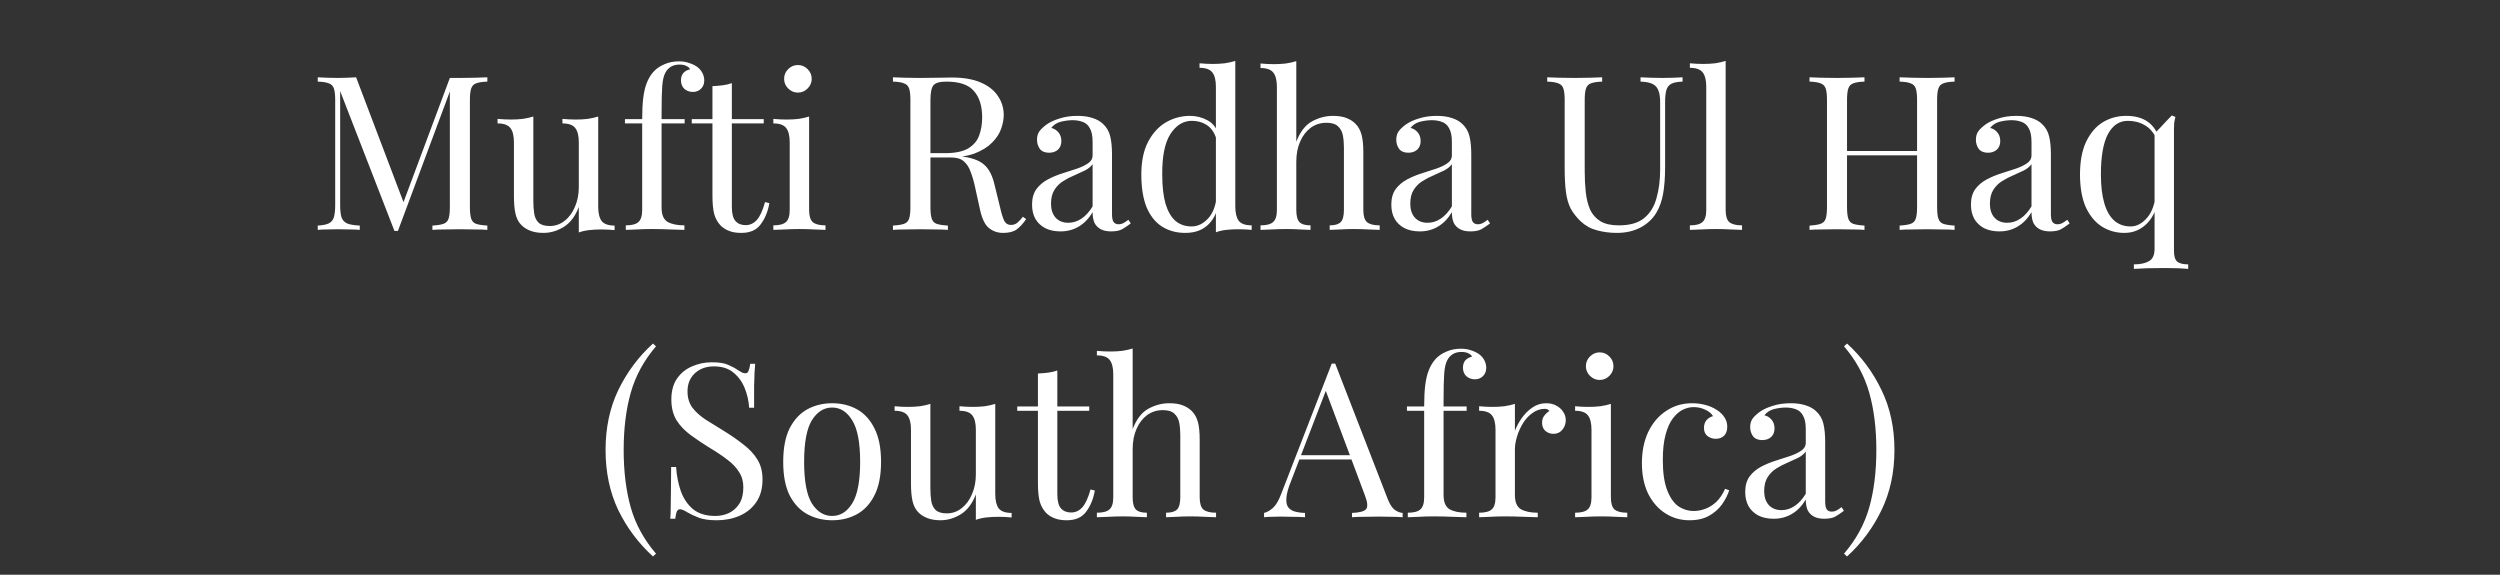 <svg width="348" height="80" viewBox="0 0 348 80" fill="none" xmlns="http://www.w3.org/2000/svg">
<rect x="0" y="0" width="348" height="80" fill="#333333" stroke="none"/>
<path d="M67.84 10.76V11.36C67.16 11.38 66.64 11.46 66.28 11.6C65.94 11.72 65.71 11.96 65.59 12.32C65.47 12.66 65.41 13.2 65.41 13.94V28.82C65.41 29.54 65.47 30.08 65.59 30.44C65.71 30.8 65.94 31.04 66.28 31.16C66.64 31.28 67.16 31.36 67.84 31.4V32C67.38 31.96 66.8 31.94 66.1 31.94C65.42 31.92 64.73 31.91 64.03 31.91C63.25 31.91 62.52 31.92 61.84 31.94C61.16 31.94 60.61 31.96 60.19 32V31.4C60.87 31.36 61.38 31.28 61.72 31.16C62.08 31.04 62.32 30.8 62.44 30.44C62.56 30.08 62.62 29.54 62.62 28.82V12.32L62.74 12.41L55.39 32.15H54.91L47.35 12.68V28.52C47.35 29.24 47.41 29.81 47.53 30.23C47.67 30.63 47.93 30.92 48.31 31.1C48.71 31.26 49.3 31.36 50.08 31.4V32C49.72 31.96 49.25 31.94 48.67 31.94C48.09 31.92 47.54 31.91 47.02 31.91C46.52 31.91 46.01 31.92 45.49 31.94C44.99 31.94 44.57 31.96 44.23 32V31.4C44.91 31.36 45.42 31.26 45.76 31.1C46.12 30.92 46.36 30.63 46.48 30.23C46.6 29.81 46.66 29.24 46.66 28.52V13.94C46.66 13.2 46.6 12.66 46.48 12.32C46.36 11.96 46.12 11.72 45.76 11.6C45.42 11.46 44.91 11.38 44.23 11.36V10.76C44.57 10.78 44.99 10.8 45.49 10.82C46.01 10.84 46.52 10.85 47.02 10.85C47.46 10.85 47.91 10.84 48.37 10.82C48.85 10.8 49.25 10.78 49.57 10.76L56.38 28.7L55.87 28.94L62.62 10.85C62.86 10.85 63.09 10.85 63.31 10.85C63.55 10.85 63.79 10.85 64.03 10.85C64.73 10.85 65.42 10.84 66.1 10.82C66.8 10.8 67.38 10.78 67.84 10.76ZM83.27 16.22V28.76C83.27 29.66 83.43 30.33 83.75 30.77C84.09 31.19 84.69 31.4 85.55 31.4V32.03C84.93 31.97 84.31 31.94 83.69 31.94C83.11 31.94 82.55 31.97 82.01 32.03C81.49 32.09 81.01 32.2 80.57 32.36V28.82C80.07 30.12 79.36 31.05 78.44 31.61C77.54 32.15 76.61 32.42 75.65 32.42C74.95 32.42 74.34 32.32 73.82 32.12C73.3 31.92 72.87 31.64 72.53 31.28C72.15 30.88 71.89 30.36 71.75 29.72C71.61 29.08 71.54 28.29 71.54 27.35V19.82C71.54 18.92 71.38 18.26 71.06 17.84C70.74 17.4 70.14 17.18 69.26 17.18V16.55C69.9 16.61 70.52 16.64 71.12 16.64C71.7 16.64 72.25 16.61 72.77 16.55C73.31 16.47 73.8 16.36 74.24 16.22V28.01C74.24 28.63 74.28 29.2 74.36 29.72C74.44 30.24 74.64 30.66 74.96 30.98C75.28 31.3 75.8 31.46 76.52 31.46C77.3 31.46 77.99 31.22 78.59 30.74C79.21 30.26 79.69 29.61 80.03 28.79C80.39 27.97 80.57 27.05 80.57 26.03V19.82C80.57 18.92 80.41 18.26 80.09 17.84C79.77 17.4 79.17 17.18 78.29 17.18V16.55C78.93 16.61 79.55 16.64 80.15 16.64C80.73 16.64 81.28 16.61 81.8 16.55C82.34 16.47 82.83 16.36 83.27 16.22ZM94.492 8.54C95.052 8.54 95.542 8.62 95.962 8.78C96.402 8.92 96.782 9.11 97.102 9.35C97.402 9.59 97.632 9.87 97.792 10.19C97.952 10.51 98.032 10.85 98.032 11.21C98.032 11.67 97.882 12.05 97.582 12.35C97.282 12.65 96.902 12.8 96.442 12.8C96.002 12.8 95.612 12.66 95.272 12.38C94.952 12.08 94.792 11.68 94.792 11.18C94.792 10.76 94.902 10.42 95.122 10.16C95.362 9.9 95.672 9.73 96.052 9.65C95.992 9.47 95.832 9.32 95.572 9.2C95.332 9.06 95.002 8.99 94.582 8.99C94.122 8.99 93.722 9.09 93.382 9.29C93.062 9.49 92.812 9.76 92.632 10.1C92.392 10.52 92.242 11.15 92.182 11.99C92.122 12.81 92.092 14.08 92.092 15.8V16.58H95.302V17.18H92.092V28.91C92.092 29.89 92.372 30.55 92.932 30.89C93.512 31.21 94.292 31.37 95.272 31.37V32C94.812 31.98 94.162 31.96 93.322 31.94C92.482 31.9 91.592 31.88 90.652 31.88C89.972 31.88 89.292 31.9 88.612 31.94C87.952 31.96 87.452 31.98 87.112 32V31.37C87.932 31.37 88.512 31.22 88.852 30.92C89.212 30.62 89.392 30.05 89.392 29.21V17.18H86.992V16.58H89.392C89.392 15.4 89.442 14.41 89.542 13.61C89.642 12.81 89.802 12.13 90.022 11.57C90.242 10.99 90.542 10.48 90.922 10.04C91.322 9.58 91.832 9.22 92.452 8.96C93.072 8.68 93.752 8.54 94.492 8.54ZM101.873 11.57V16.58H106.313V17.18H101.873V28.79C101.873 29.73 102.043 30.39 102.383 30.77C102.723 31.15 103.193 31.34 103.793 31.34C104.393 31.34 104.913 31.1 105.353 30.62C105.793 30.12 106.173 29.29 106.493 28.13L107.093 28.28C106.893 29.44 106.493 30.42 105.893 31.22C105.313 32.02 104.413 32.42 103.193 32.42C102.513 32.42 101.953 32.33 101.513 32.15C101.073 31.99 100.683 31.75 100.343 31.43C99.903 30.97 99.593 30.42 99.413 29.78C99.253 29.14 99.173 28.29 99.173 27.23V17.18H96.293V16.58H99.173V11.99C99.673 11.97 100.153 11.93 100.613 11.87C101.073 11.81 101.493 11.71 101.873 11.57ZM111.068 9.05C111.588 9.05 112.038 9.24 112.418 9.62C112.798 10 112.988 10.45 112.988 10.97C112.988 11.49 112.798 11.94 112.418 12.32C112.038 12.7 111.588 12.89 111.068 12.89C110.548 12.89 110.098 12.7 109.718 12.32C109.338 11.94 109.148 11.49 109.148 10.97C109.148 10.45 109.338 10 109.718 9.62C110.098 9.24 110.548 9.05 111.068 9.05ZM112.628 16.22V29.21C112.628 30.05 112.798 30.62 113.138 30.92C113.498 31.22 114.088 31.37 114.908 31.37V32C114.568 31.98 114.048 31.96 113.348 31.94C112.668 31.9 111.978 31.88 111.278 31.88C110.598 31.88 109.908 31.9 109.208 31.94C108.508 31.96 107.988 31.98 107.648 32V31.37C108.468 31.37 109.048 31.22 109.388 30.92C109.748 30.62 109.928 30.05 109.928 29.21V19.82C109.928 18.92 109.768 18.26 109.448 17.84C109.128 17.4 108.528 17.18 107.648 17.18V16.55C108.288 16.61 108.908 16.64 109.508 16.64C110.088 16.64 110.638 16.61 111.158 16.55C111.698 16.47 112.188 16.36 112.628 16.22ZM124.298 10.76C124.718 10.78 125.268 10.8 125.948 10.82C126.628 10.84 127.298 10.85 127.958 10.85C128.898 10.85 129.798 10.84 130.658 10.82C131.518 10.8 132.128 10.79 132.488 10.79C134.108 10.79 135.448 11.02 136.508 11.48C137.588 11.94 138.388 12.57 138.908 13.37C139.448 14.15 139.718 15.03 139.718 16.01C139.718 16.61 139.598 17.25 139.358 17.93C139.118 18.61 138.698 19.25 138.098 19.85C137.518 20.45 136.718 20.95 135.698 21.35C134.678 21.73 133.388 21.92 131.828 21.92H128.948V21.32H131.528C132.948 21.32 134.028 21.1 134.768 20.66C135.528 20.2 136.038 19.6 136.298 18.86C136.578 18.1 136.718 17.26 136.718 16.34C136.718 14.76 136.338 13.54 135.578 12.68C134.838 11.8 133.558 11.36 131.738 11.36C130.818 11.36 130.218 11.53 129.938 11.87C129.658 12.21 129.518 12.9 129.518 13.94V28.82C129.518 29.54 129.578 30.08 129.698 30.44C129.818 30.8 130.048 31.04 130.388 31.16C130.748 31.28 131.268 31.36 131.948 31.4V32C131.488 31.96 130.908 31.94 130.208 31.94C129.528 31.92 128.838 31.91 128.138 31.91C127.358 31.91 126.628 31.92 125.948 31.94C125.268 31.94 124.718 31.96 124.298 32V31.4C124.978 31.36 125.488 31.28 125.828 31.16C126.188 31.04 126.428 30.8 126.548 30.44C126.668 30.08 126.728 29.54 126.728 28.82V13.94C126.728 13.2 126.668 12.66 126.548 12.32C126.428 11.96 126.188 11.72 125.828 11.6C125.488 11.46 124.978 11.38 124.298 11.36V10.76ZM129.068 21.41C130.148 21.45 130.998 21.5 131.618 21.56C132.238 21.6 132.738 21.64 133.118 21.68C133.518 21.72 133.898 21.77 134.258 21.83C135.598 22.05 136.558 22.46 137.138 23.06C137.738 23.64 138.178 24.55 138.458 25.79L139.208 28.85C139.408 29.73 139.608 30.37 139.808 30.77C140.028 31.15 140.358 31.33 140.798 31.31C141.138 31.29 141.418 31.18 141.638 30.98C141.878 30.78 142.128 30.51 142.388 30.17L142.838 30.5C142.418 31.12 141.978 31.6 141.518 31.94C141.078 32.26 140.448 32.42 139.628 32.42C138.888 32.42 138.238 32.2 137.678 31.76C137.118 31.32 136.698 30.46 136.418 29.18L135.758 26.18C135.578 25.32 135.368 24.58 135.128 23.96C134.908 23.32 134.588 22.82 134.168 22.46C133.768 22.1 133.168 21.92 132.368 21.92H129.128L129.068 21.41ZM147.621 32.21C146.801 32.21 146.091 32.06 145.491 31.76C144.891 31.44 144.431 31 144.111 30.44C143.811 29.88 143.661 29.23 143.661 28.49C143.661 27.61 143.861 26.89 144.261 26.33C144.681 25.77 145.211 25.32 145.851 24.98C146.491 24.64 147.161 24.36 147.861 24.14C148.581 23.9 149.261 23.68 149.901 23.48C150.541 23.26 151.061 23.01 151.461 22.73C151.881 22.45 152.091 22.08 152.091 21.62V19.76C152.091 18.92 151.961 18.28 151.701 17.84C151.461 17.4 151.131 17.11 150.711 16.97C150.291 16.81 149.821 16.73 149.301 16.73C148.801 16.73 148.261 16.8 147.681 16.94C147.121 17.08 146.671 17.37 146.331 17.81C146.711 17.89 147.041 18.09 147.321 18.41C147.601 18.73 147.741 19.14 147.741 19.64C147.741 20.14 147.581 20.54 147.261 20.84C146.941 21.12 146.531 21.26 146.031 21.26C145.451 21.26 145.021 21.08 144.741 20.72C144.481 20.34 144.351 19.92 144.351 19.46C144.351 18.94 144.481 18.52 144.741 18.2C145.001 17.88 145.331 17.58 145.731 17.3C146.191 16.98 146.781 16.71 147.501 16.49C148.241 16.25 149.071 16.13 149.991 16.13C150.811 16.13 151.511 16.23 152.091 16.43C152.671 16.61 153.151 16.88 153.531 17.24C154.051 17.72 154.391 18.31 154.551 19.01C154.711 19.69 154.791 20.51 154.791 21.47V29.81C154.791 30.31 154.861 30.67 155.001 30.89C155.161 31.11 155.401 31.22 155.721 31.22C155.941 31.22 156.151 31.17 156.351 31.07C156.551 30.97 156.791 30.81 157.071 30.59L157.401 31.1C156.981 31.42 156.581 31.69 156.201 31.91C155.821 32.11 155.311 32.21 154.671 32.21C154.091 32.21 153.611 32.11 153.231 31.91C152.851 31.71 152.561 31.42 152.361 31.04C152.181 30.64 152.091 30.14 152.091 29.54C151.551 30.44 150.901 31.11 150.141 31.55C149.401 31.99 148.561 32.21 147.621 32.21ZM148.701 31.01C149.361 31.01 149.971 30.82 150.531 30.44C151.111 30.06 151.631 29.49 152.091 28.73V22.85C151.851 23.19 151.501 23.48 151.041 23.72C150.581 23.94 150.081 24.17 149.541 24.41C149.001 24.63 148.481 24.9 147.981 25.22C147.501 25.52 147.101 25.92 146.781 26.42C146.461 26.92 146.301 27.57 146.301 28.37C146.301 29.17 146.511 29.81 146.931 30.29C147.371 30.77 147.961 31.01 148.701 31.01ZM171.953 8.48V28.73C171.953 29.63 172.113 30.3 172.433 30.74C172.773 31.16 173.373 31.37 174.233 31.37V32C173.613 31.94 172.993 31.91 172.373 31.91C171.793 31.91 171.233 31.94 170.693 32C170.173 32.06 169.693 32.17 169.253 32.33V12.08C169.253 11.18 169.093 10.52 168.773 10.1C168.453 9.66 167.853 9.44 166.973 9.44V8.81C167.613 8.87 168.233 8.9 168.833 8.9C169.413 8.9 169.963 8.87 170.483 8.81C171.023 8.73 171.513 8.62 171.953 8.48ZM165.653 16.13C166.533 16.13 167.353 16.34 168.113 16.76C168.893 17.18 169.413 17.9 169.673 18.92L169.283 19.22C169.003 18.38 168.563 17.77 167.963 17.39C167.383 17.01 166.693 16.82 165.893 16.82C164.713 16.82 163.723 17.43 162.923 18.65C162.143 19.87 161.763 21.75 161.783 24.29C161.783 25.91 161.933 27.26 162.233 28.34C162.553 29.4 163.013 30.2 163.613 30.74C164.233 31.26 164.983 31.52 165.863 31.52C166.703 31.52 167.463 31.16 168.143 30.44C168.823 29.72 169.233 28.66 169.373 27.26L169.733 27.68C169.573 29.2 169.083 30.37 168.263 31.19C167.463 32.01 166.373 32.42 164.993 32.42C163.753 32.42 162.663 32.12 161.723 31.52C160.803 30.92 160.093 30.02 159.593 28.82C159.113 27.62 158.873 26.11 158.873 24.29C158.873 22.47 159.183 20.96 159.803 19.76C160.443 18.54 161.273 17.63 162.293 17.03C163.333 16.43 164.453 16.13 165.653 16.13ZM180.444 8.51V19.73C180.964 18.37 181.684 17.43 182.604 16.91C183.544 16.39 184.524 16.13 185.544 16.13C186.304 16.13 186.934 16.23 187.434 16.43C187.954 16.63 188.384 16.91 188.724 17.27C189.104 17.67 189.374 18.17 189.534 18.77C189.694 19.37 189.774 20.18 189.774 21.2V29.21C189.774 30.05 189.944 30.62 190.284 30.92C190.644 31.22 191.234 31.37 192.054 31.37V32C191.714 31.98 191.194 31.96 190.494 31.94C189.794 31.9 189.114 31.88 188.454 31.88C187.794 31.88 187.144 31.9 186.504 31.94C185.884 31.96 185.414 31.98 185.094 32V31.37C185.814 31.37 186.324 31.22 186.624 30.92C186.924 30.62 187.074 30.05 187.074 29.21V20.54C187.074 19.92 187.024 19.35 186.924 18.83C186.824 18.31 186.594 17.89 186.234 17.57C185.894 17.25 185.364 17.09 184.644 17.09C183.824 17.09 183.094 17.32 182.454 17.78C181.834 18.24 181.344 18.88 180.984 19.7C180.624 20.52 180.444 21.46 180.444 22.52V29.21C180.444 30.05 180.594 30.62 180.894 30.92C181.194 31.22 181.704 31.37 182.424 31.37V32C182.104 31.98 181.624 31.96 180.984 31.94C180.364 31.9 179.724 31.88 179.064 31.88C178.404 31.88 177.724 31.9 177.024 31.94C176.324 31.96 175.804 31.98 175.464 32V31.37C176.284 31.37 176.864 31.22 177.204 30.92C177.564 30.62 177.744 30.05 177.744 29.21V12.11C177.744 11.21 177.584 10.55 177.264 10.13C176.944 9.69 176.344 9.47 175.464 9.47V8.84C176.104 8.9 176.724 8.93 177.324 8.93C177.904 8.93 178.454 8.9 178.974 8.84C179.514 8.76 180.004 8.65 180.444 8.51ZM197.631 32.21C196.811 32.21 196.101 32.06 195.501 31.76C194.901 31.44 194.441 31 194.121 30.44C193.821 29.88 193.671 29.23 193.671 28.49C193.671 27.61 193.871 26.89 194.271 26.33C194.691 25.77 195.221 25.32 195.861 24.98C196.501 24.64 197.171 24.36 197.871 24.14C198.591 23.9 199.271 23.68 199.911 23.48C200.551 23.26 201.071 23.01 201.471 22.73C201.891 22.45 202.101 22.08 202.101 21.62V19.76C202.101 18.92 201.971 18.28 201.711 17.84C201.471 17.4 201.141 17.11 200.721 16.97C200.301 16.81 199.831 16.73 199.311 16.73C198.811 16.73 198.271 16.8 197.691 16.94C197.131 17.08 196.681 17.37 196.341 17.81C196.721 17.89 197.051 18.09 197.331 18.41C197.611 18.73 197.751 19.14 197.751 19.64C197.751 20.14 197.591 20.54 197.271 20.84C196.951 21.12 196.541 21.26 196.041 21.26C195.461 21.26 195.031 21.08 194.751 20.72C194.491 20.34 194.361 19.92 194.361 19.46C194.361 18.94 194.491 18.52 194.751 18.2C195.011 17.88 195.341 17.58 195.741 17.3C196.201 16.98 196.791 16.71 197.511 16.49C198.251 16.25 199.081 16.13 200.001 16.13C200.821 16.13 201.521 16.23 202.101 16.43C202.681 16.61 203.161 16.88 203.541 17.24C204.061 17.72 204.401 18.31 204.561 19.01C204.721 19.69 204.801 20.51 204.801 21.47V29.81C204.801 30.31 204.871 30.67 205.011 30.89C205.171 31.11 205.411 31.22 205.731 31.22C205.951 31.22 206.161 31.17 206.361 31.07C206.561 30.97 206.801 30.81 207.081 30.59L207.411 31.1C206.991 31.42 206.591 31.69 206.211 31.91C205.831 32.11 205.321 32.21 204.681 32.21C204.101 32.21 203.621 32.11 203.241 31.91C202.861 31.71 202.571 31.42 202.371 31.04C202.191 30.64 202.101 30.14 202.101 29.54C201.561 30.44 200.911 31.11 200.151 31.55C199.411 31.99 198.571 32.21 197.631 32.21ZM198.711 31.01C199.371 31.01 199.981 30.82 200.541 30.44C201.121 30.06 201.641 29.49 202.101 28.73V22.85C201.861 23.19 201.511 23.48 201.051 23.72C200.591 23.94 200.091 24.17 199.551 24.41C199.011 24.63 198.491 24.9 197.991 25.22C197.511 25.52 197.111 25.92 196.791 26.42C196.471 26.92 196.311 27.57 196.311 28.37C196.311 29.17 196.521 29.81 196.941 30.29C197.381 30.77 197.971 31.01 198.711 31.01ZM234.212 10.76V11.36C233.532 11.38 233.012 11.48 232.652 11.66C232.312 11.84 232.082 12.13 231.962 12.53C231.842 12.93 231.782 13.5 231.782 14.24V23.27C231.782 24.67 231.692 25.89 231.512 26.93C231.332 27.97 231.012 28.87 230.552 29.63C230.052 30.47 229.322 31.15 228.362 31.67C227.402 32.17 226.302 32.42 225.062 32.42C224.102 32.42 223.182 32.3 222.302 32.06C221.442 31.84 220.682 31.42 220.022 30.8C219.442 30.24 218.982 29.65 218.642 29.03C218.322 28.41 218.102 27.65 217.982 26.75C217.862 25.85 217.802 24.72 217.802 23.36V13.94C217.802 13.2 217.742 12.66 217.622 12.32C217.502 11.96 217.262 11.72 216.902 11.6C216.562 11.46 216.052 11.38 215.372 11.36V10.76C215.792 10.78 216.342 10.8 217.022 10.82C217.702 10.84 218.432 10.85 219.212 10.85C219.912 10.85 220.602 10.84 221.282 10.82C221.982 10.8 222.562 10.78 223.022 10.76V11.36C222.342 11.38 221.822 11.46 221.462 11.6C221.122 11.72 220.892 11.96 220.772 12.32C220.652 12.66 220.592 13.2 220.592 13.94V23.87C220.592 24.89 220.642 25.86 220.742 26.78C220.842 27.68 221.042 28.48 221.342 29.18C221.662 29.86 222.142 30.4 222.782 30.8C223.422 31.18 224.272 31.37 225.332 31.37C226.852 31.37 228.022 31.04 228.842 30.38C229.682 29.7 230.262 28.77 230.582 27.59C230.922 26.41 231.092 25.08 231.092 23.6V14.24C231.092 13.5 231.002 12.93 230.822 12.53C230.662 12.13 230.382 11.84 229.982 11.66C229.582 11.48 229.042 11.38 228.362 11.36V10.76C228.722 10.78 229.192 10.8 229.772 10.82C230.372 10.84 230.922 10.85 231.422 10.85C231.942 10.85 232.452 10.84 232.952 10.82C233.472 10.8 233.892 10.78 234.212 10.76ZM240.211 8.48V29.21C240.211 30.05 240.381 30.62 240.721 30.92C241.081 31.22 241.671 31.37 242.491 31.37V32C242.151 31.98 241.631 31.96 240.931 31.94C240.251 31.9 239.561 31.88 238.861 31.88C238.181 31.88 237.491 31.9 236.791 31.94C236.091 31.96 235.571 31.98 235.231 32V31.37C236.051 31.37 236.631 31.22 236.971 30.92C237.331 30.62 237.511 30.05 237.511 29.21V12.08C237.511 11.18 237.351 10.52 237.031 10.1C236.711 9.66 236.111 9.44 235.231 9.44V8.81C235.871 8.87 236.491 8.9 237.091 8.9C237.671 8.9 238.221 8.87 238.741 8.81C239.281 8.73 239.771 8.62 240.211 8.48ZM264.426 32V31.4C265.106 31.36 265.616 31.28 265.956 31.16C266.316 31.04 266.556 30.8 266.676 30.44C266.796 30.08 266.856 29.54 266.856 28.82V13.94C266.856 13.2 266.796 12.66 266.676 12.32C266.556 11.96 266.316 11.72 265.956 11.6C265.616 11.46 265.106 11.38 264.426 11.36V10.76C264.886 10.78 265.466 10.8 266.166 10.82C266.866 10.84 267.556 10.85 268.236 10.85C269.016 10.85 269.746 10.84 270.426 10.82C271.106 10.8 271.656 10.78 272.076 10.76V11.36C271.396 11.38 270.876 11.46 270.516 11.6C270.176 11.72 269.946 11.96 269.826 12.32C269.706 12.66 269.646 13.2 269.646 13.94V28.82C269.646 29.54 269.706 30.08 269.826 30.44C269.946 30.8 270.176 31.04 270.516 31.16C270.876 31.28 271.396 31.36 272.076 31.4V32C271.656 31.96 271.106 31.94 270.426 31.94C269.746 31.92 269.016 31.91 268.236 31.91C267.556 31.91 266.866 31.92 266.166 31.94C265.466 31.94 264.886 31.96 264.426 32ZM251.886 32V31.4C252.566 31.36 253.076 31.28 253.416 31.16C253.776 31.04 254.016 30.8 254.136 30.44C254.256 30.08 254.316 29.54 254.316 28.82V13.94C254.316 13.2 254.256 12.66 254.136 12.32C254.016 11.96 253.776 11.72 253.416 11.6C253.076 11.46 252.566 11.38 251.886 11.36V10.76C252.306 10.78 252.856 10.8 253.536 10.82C254.216 10.84 254.946 10.85 255.726 10.85C256.426 10.85 257.116 10.84 257.796 10.82C258.496 10.8 259.076 10.78 259.536 10.76V11.36C258.856 11.38 258.336 11.46 257.976 11.6C257.636 11.72 257.406 11.96 257.286 12.32C257.166 12.66 257.106 13.2 257.106 13.94V28.82C257.106 29.54 257.166 30.08 257.286 30.44C257.406 30.8 257.636 31.04 257.976 31.16C258.336 31.28 258.856 31.36 259.536 31.4V32C259.076 31.96 258.496 31.94 257.796 31.94C257.116 31.92 256.426 31.91 255.726 31.91C254.946 31.91 254.216 31.92 253.536 31.94C252.856 31.94 252.306 31.96 251.886 32ZM256.056 21.62V21.02H267.906V21.62H256.056ZM278.315 32.21C277.495 32.21 276.785 32.06 276.185 31.76C275.585 31.44 275.125 31 274.805 30.44C274.505 29.88 274.355 29.23 274.355 28.49C274.355 27.61 274.555 26.89 274.955 26.33C275.375 25.77 275.905 25.32 276.545 24.98C277.185 24.64 277.855 24.36 278.555 24.14C279.275 23.9 279.955 23.68 280.595 23.48C281.235 23.26 281.755 23.01 282.155 22.73C282.575 22.45 282.785 22.08 282.785 21.62V19.76C282.785 18.92 282.655 18.28 282.395 17.84C282.155 17.4 281.825 17.11 281.405 16.97C280.985 16.81 280.515 16.73 279.995 16.73C279.495 16.73 278.955 16.8 278.375 16.94C277.815 17.08 277.365 17.37 277.025 17.81C277.405 17.89 277.735 18.09 278.015 18.41C278.295 18.73 278.435 19.14 278.435 19.64C278.435 20.14 278.275 20.54 277.955 20.84C277.635 21.12 277.225 21.26 276.725 21.26C276.145 21.26 275.715 21.08 275.435 20.72C275.175 20.34 275.045 19.92 275.045 19.46C275.045 18.94 275.175 18.52 275.435 18.2C275.695 17.88 276.025 17.58 276.425 17.3C276.885 16.98 277.475 16.71 278.195 16.49C278.935 16.25 279.765 16.13 280.685 16.13C281.505 16.13 282.205 16.23 282.785 16.43C283.365 16.61 283.845 16.88 284.225 17.24C284.745 17.72 285.085 18.31 285.245 19.01C285.405 19.69 285.485 20.51 285.485 21.47V29.81C285.485 30.31 285.555 30.67 285.695 30.89C285.855 31.11 286.095 31.22 286.415 31.22C286.635 31.22 286.845 31.17 287.045 31.07C287.245 30.97 287.485 30.81 287.765 30.59L288.095 31.1C287.675 31.42 287.275 31.69 286.895 31.91C286.515 32.11 286.005 32.21 285.365 32.21C284.785 32.21 284.305 32.11 283.925 31.91C283.545 31.71 283.255 31.42 283.055 31.04C282.875 30.64 282.785 30.14 282.785 29.54C282.245 30.44 281.595 31.11 280.835 31.55C280.095 31.99 279.255 32.21 278.315 32.21ZM279.395 31.01C280.055 31.01 280.665 30.82 281.225 30.44C281.805 30.06 282.325 29.49 282.785 28.73V22.85C282.545 23.19 282.195 23.48 281.735 23.72C281.275 23.94 280.775 24.17 280.235 24.41C279.695 24.63 279.175 24.9 278.675 25.22C278.195 25.52 277.795 25.92 277.475 26.42C277.155 26.92 276.995 27.57 276.995 28.37C276.995 29.17 277.205 29.81 277.625 30.29C278.065 30.77 278.655 31.01 279.395 31.01ZM295.956 16.13C297.196 16.13 298.196 16.4 298.956 16.94C299.716 17.46 300.306 18.33 300.726 19.55L300.126 19.22C299.746 18.4 299.216 17.8 298.536 17.42C297.856 17.02 297.076 16.82 296.196 16.82C295.016 16.82 294.096 17.43 293.436 18.65C292.776 19.87 292.446 21.75 292.446 24.29C292.446 25.89 292.606 27.23 292.926 28.31C293.246 29.39 293.716 30.2 294.336 30.74C294.956 31.26 295.706 31.52 296.586 31.52C297.426 31.52 298.196 31.11 298.896 30.29C299.596 29.47 300.006 28.26 300.126 26.66L300.486 27.08C300.346 28.78 299.826 30.1 298.926 31.04C298.046 31.96 296.976 32.42 295.716 32.42C294.576 32.42 293.536 32.13 292.596 31.55C291.656 30.95 290.906 30.05 290.346 28.85C289.806 27.63 289.536 26.11 289.536 24.29C289.536 22.47 289.816 20.96 290.376 19.76C290.956 18.54 291.726 17.63 292.686 17.03C293.666 16.43 294.756 16.13 295.956 16.13ZM302.316 16.07L302.826 16.28C302.746 16.54 302.686 16.82 302.646 17.12C302.626 17.42 302.616 17.72 302.616 18.02V34.94C302.616 35.66 302.766 36.15 303.066 36.41C303.366 36.67 303.876 36.8 304.596 36.8V37.43C304.276 37.41 303.816 37.38 303.216 37.34C302.616 37.32 301.996 37.31 301.356 37.31C300.496 37.31 299.666 37.32 298.866 37.34C298.086 37.38 297.476 37.41 297.036 37.43V36.8C297.936 36.8 298.636 36.65 299.136 36.35C299.656 36.07 299.916 35.5 299.916 34.64V18.59C300.196 18.31 300.466 18.03 300.726 17.75C300.986 17.47 301.246 17.19 301.506 16.91C301.786 16.63 302.056 16.35 302.316 16.07ZM90.895 47.82L91.315 48.21C89.635 50.17 88.465 52.32 87.805 54.66C87.145 56.98 86.815 59.64 86.815 62.64C86.815 65.64 87.145 68.31 87.805 70.65C88.465 72.97 89.635 75.11 91.315 77.07L90.895 77.46C88.875 75.62 87.265 73.47 86.065 71.01C84.885 68.53 84.295 65.74 84.295 62.64C84.295 59.54 84.885 56.76 86.065 54.3C87.265 51.82 88.875 49.66 90.895 47.82ZM99.092 50.43C100.092 50.43 100.852 50.55 101.372 50.79C101.892 51.01 102.352 51.26 102.752 51.54C102.992 51.68 103.182 51.79 103.322 51.87C103.482 51.93 103.632 51.96 103.772 51.96C103.972 51.96 104.112 51.85 104.192 51.63C104.292 51.41 104.372 51.08 104.432 50.64H105.122C105.102 50.98 105.072 51.39 105.032 51.87C105.012 52.33 104.992 52.95 104.972 53.73C104.972 54.49 104.972 55.5 104.972 56.76H104.282C104.222 55.8 104.012 54.88 103.652 54C103.292 53.12 102.762 52.4 102.062 51.84C101.382 51.28 100.482 51 99.362 51C98.302 51 97.422 51.32 96.722 51.96C96.042 52.6 95.702 53.44 95.702 54.48C95.702 55.38 95.932 56.14 96.392 56.76C96.852 57.36 97.462 57.91 98.222 58.41C99.002 58.89 99.842 59.41 100.742 59.97C101.782 60.61 102.702 61.25 103.502 61.89C104.322 62.51 104.962 63.2 105.422 63.96C105.902 64.72 106.142 65.64 106.142 66.72C106.142 68 105.852 69.06 105.272 69.9C104.692 70.74 103.922 71.37 102.962 71.79C102.002 72.21 100.942 72.42 99.782 72.42C98.722 72.42 97.882 72.3 97.262 72.06C96.642 71.82 96.112 71.57 95.672 71.31C95.232 71.03 94.892 70.89 94.652 70.89C94.452 70.89 94.302 71 94.202 71.22C94.122 71.44 94.052 71.77 93.992 72.21H93.302C93.342 71.79 93.362 71.3 93.362 70.74C93.382 70.16 93.392 69.41 93.392 68.49C93.412 67.57 93.422 66.41 93.422 65.01H94.112C94.192 66.21 94.412 67.33 94.772 68.37C95.152 69.41 95.722 70.25 96.482 70.89C97.262 71.51 98.292 71.82 99.572 71.82C100.232 71.82 100.852 71.69 101.432 71.43C102.032 71.15 102.522 70.72 102.902 70.14C103.282 69.54 103.472 68.77 103.472 67.83C103.472 67.01 103.272 66.3 102.872 65.7C102.492 65.08 101.952 64.51 101.252 63.99C100.552 63.45 99.732 62.9 98.792 62.34C97.852 61.76 96.972 61.17 96.152 60.57C95.332 59.97 94.672 59.28 94.172 58.5C93.692 57.7 93.452 56.74 93.452 55.62C93.452 54.44 93.712 53.47 94.232 52.71C94.772 51.93 95.472 51.36 96.332 51C97.192 50.62 98.112 50.43 99.092 50.43ZM115.833 56.13C117.113 56.13 118.263 56.41 119.283 56.97C120.303 57.53 121.113 58.41 121.713 59.61C122.333 60.81 122.643 62.37 122.643 64.29C122.643 66.21 122.333 67.77 121.713 68.97C121.113 70.15 120.303 71.02 119.283 71.58C118.263 72.14 117.113 72.42 115.833 72.42C114.573 72.42 113.423 72.14 112.383 71.58C111.363 71.02 110.543 70.15 109.923 68.97C109.323 67.77 109.023 66.21 109.023 64.29C109.023 62.37 109.323 60.81 109.923 59.61C110.543 58.41 111.363 57.53 112.383 56.97C113.423 56.41 114.573 56.13 115.833 56.13ZM115.833 56.73C114.693 56.73 113.753 57.32 113.013 58.5C112.293 59.68 111.933 61.61 111.933 64.29C111.933 66.97 112.293 68.9 113.013 70.08C113.753 71.24 114.693 71.82 115.833 71.82C116.973 71.82 117.903 71.24 118.623 70.08C119.363 68.9 119.733 66.97 119.733 64.29C119.733 61.61 119.363 59.68 118.623 58.5C117.903 57.32 116.973 56.73 115.833 56.73ZM138.539 56.22V68.76C138.539 69.66 138.699 70.33 139.019 70.77C139.359 71.19 139.959 71.4 140.819 71.4V72.03C140.199 71.97 139.579 71.94 138.959 71.94C138.379 71.94 137.819 71.97 137.279 72.03C136.759 72.09 136.279 72.2 135.839 72.36V68.82C135.339 70.12 134.629 71.05 133.709 71.61C132.809 72.15 131.879 72.42 130.919 72.42C130.219 72.42 129.609 72.32 129.089 72.12C128.569 71.92 128.139 71.64 127.799 71.28C127.419 70.88 127.159 70.36 127.019 69.72C126.879 69.08 126.809 68.29 126.809 67.35V59.82C126.809 58.92 126.649 58.26 126.329 57.84C126.009 57.4 125.409 57.18 124.529 57.18V56.55C125.169 56.61 125.789 56.64 126.389 56.64C126.969 56.64 127.519 56.61 128.039 56.55C128.579 56.47 129.069 56.36 129.509 56.22V68.01C129.509 68.63 129.549 69.2 129.629 69.72C129.709 70.24 129.909 70.66 130.229 70.98C130.549 71.3 131.069 71.46 131.789 71.46C132.569 71.46 133.259 71.22 133.859 70.74C134.479 70.26 134.959 69.61 135.299 68.79C135.659 67.97 135.839 67.05 135.839 66.03V59.82C135.839 58.92 135.679 58.26 135.359 57.84C135.039 57.4 134.439 57.18 133.559 57.18V56.55C134.199 56.61 134.819 56.64 135.419 56.64C135.999 56.64 136.549 56.61 137.069 56.55C137.609 56.47 138.099 56.36 138.539 56.22ZM147.18 51.57V56.58H151.62V57.18H147.18V68.79C147.18 69.73 147.35 70.39 147.69 70.77C148.03 71.15 148.5 71.34 149.1 71.34C149.7 71.34 150.22 71.1 150.66 70.62C151.1 70.12 151.48 69.29 151.8 68.13L152.4 68.28C152.2 69.44 151.8 70.42 151.2 71.22C150.62 72.02 149.72 72.42 148.5 72.42C147.82 72.42 147.26 72.33 146.82 72.15C146.38 71.99 145.99 71.75 145.65 71.43C145.21 70.97 144.9 70.42 144.72 69.78C144.56 69.14 144.48 68.29 144.48 67.23V57.18H141.6V56.58H144.48V51.99C144.98 51.97 145.46 51.93 145.92 51.87C146.38 51.81 146.8 51.71 147.18 51.57ZM157.666 48.51V59.73C158.186 58.37 158.906 57.43 159.826 56.91C160.766 56.39 161.746 56.13 162.766 56.13C163.526 56.13 164.156 56.23 164.656 56.43C165.176 56.63 165.606 56.91 165.946 57.27C166.326 57.67 166.596 58.17 166.756 58.77C166.916 59.37 166.996 60.18 166.996 61.2V69.21C166.996 70.05 167.166 70.62 167.506 70.92C167.866 71.22 168.456 71.37 169.276 71.37V72C168.936 71.98 168.416 71.96 167.716 71.94C167.016 71.9 166.336 71.88 165.676 71.88C165.016 71.88 164.366 71.9 163.726 71.94C163.106 71.96 162.636 71.98 162.316 72V71.37C163.036 71.37 163.546 71.22 163.846 70.92C164.146 70.62 164.296 70.05 164.296 69.21V60.54C164.296 59.92 164.246 59.35 164.146 58.83C164.046 58.31 163.816 57.89 163.456 57.57C163.116 57.25 162.586 57.09 161.866 57.09C161.046 57.09 160.316 57.32 159.676 57.78C159.056 58.24 158.566 58.88 158.206 59.7C157.846 60.52 157.666 61.46 157.666 62.52V69.21C157.666 70.05 157.816 70.62 158.116 70.92C158.416 71.22 158.926 71.37 159.646 71.37V72C159.326 71.98 158.846 71.96 158.206 71.94C157.586 71.9 156.946 71.88 156.286 71.88C155.626 71.88 154.946 71.9 154.246 71.94C153.546 71.96 153.026 71.98 152.686 72V71.37C153.506 71.37 154.086 71.22 154.426 70.92C154.786 70.62 154.966 70.05 154.966 69.21V52.11C154.966 51.21 154.806 50.55 154.486 50.13C154.166 49.69 153.566 49.47 152.686 49.47V48.84C153.326 48.9 153.946 48.93 154.546 48.93C155.126 48.93 155.676 48.9 156.196 48.84C156.736 48.76 157.226 48.65 157.666 48.51ZM185.858 50.61L193.178 69.48C193.478 70.24 193.818 70.75 194.198 71.01C194.578 71.25 194.928 71.38 195.248 71.4V72C194.848 71.96 194.358 71.94 193.778 71.94C193.198 71.92 192.618 71.91 192.038 71.91C191.258 71.91 190.528 71.92 189.848 71.94C189.168 71.94 188.618 71.96 188.198 72V71.4C189.218 71.36 189.868 71.19 190.148 70.89C190.428 70.57 190.368 69.9 189.968 68.88L184.388 53.97L184.868 53.58L179.648 67.14C179.328 67.94 179.138 68.62 179.078 69.18C179.018 69.72 179.068 70.15 179.228 70.47C179.408 70.79 179.698 71.02 180.098 71.16C180.518 71.3 181.038 71.38 181.658 71.4V72C181.098 71.96 180.508 71.94 179.888 71.94C179.288 71.92 178.728 71.91 178.208 71.91C177.708 71.91 177.278 71.92 176.918 71.94C176.578 71.94 176.258 71.96 175.958 72V71.4C176.358 71.3 176.768 71.07 177.188 70.71C177.608 70.33 177.988 69.69 178.328 68.79L185.378 50.61C185.458 50.61 185.538 50.61 185.618 50.61C185.698 50.61 185.778 50.61 185.858 50.61ZM189.518 63.36V63.96H180.578L180.878 63.36H189.518ZM203.344 48.54C203.904 48.54 204.394 48.62 204.814 48.78C205.254 48.92 205.634 49.11 205.954 49.35C206.254 49.59 206.484 49.87 206.644 50.19C206.804 50.51 206.884 50.85 206.884 51.21C206.884 51.67 206.734 52.05 206.434 52.35C206.134 52.65 205.754 52.8 205.294 52.8C204.854 52.8 204.464 52.66 204.124 52.38C203.804 52.08 203.644 51.68 203.644 51.18C203.644 50.76 203.754 50.42 203.974 50.16C204.214 49.9 204.524 49.73 204.904 49.65C204.844 49.47 204.684 49.32 204.424 49.2C204.184 49.06 203.854 48.99 203.434 48.99C202.974 48.99 202.574 49.09 202.234 49.29C201.914 49.49 201.664 49.76 201.484 50.1C201.244 50.52 201.094 51.15 201.034 51.99C200.974 52.81 200.944 54.08 200.944 55.8V56.58H204.154V57.18H200.944V68.91C200.944 69.89 201.224 70.55 201.784 70.89C202.364 71.21 203.144 71.37 204.124 71.37V72C203.664 71.98 203.014 71.96 202.174 71.94C201.334 71.9 200.444 71.88 199.504 71.88C198.824 71.88 198.144 71.9 197.464 71.94C196.804 71.96 196.304 71.98 195.964 72V71.37C196.784 71.37 197.364 71.22 197.704 70.92C198.064 70.62 198.244 70.05 198.244 69.21V57.18H195.844V56.58H198.244C198.244 55.4 198.294 54.41 198.394 53.61C198.494 52.81 198.654 52.13 198.874 51.57C199.094 50.99 199.394 50.48 199.774 50.04C200.174 49.58 200.684 49.22 201.304 48.96C201.924 48.68 202.604 48.54 203.344 48.54ZM215.225 56.13C215.765 56.13 216.235 56.24 216.635 56.46C217.055 56.68 217.375 56.97 217.595 57.33C217.835 57.67 217.955 58.06 217.955 58.5C217.955 59 217.795 59.44 217.475 59.82C217.175 60.2 216.765 60.39 216.245 60.39C215.825 60.39 215.455 60.26 215.135 60C214.815 59.72 214.655 59.33 214.655 58.83C214.655 58.45 214.755 58.13 214.955 57.87C215.175 57.59 215.415 57.37 215.675 57.21C215.535 57.01 215.325 56.91 215.045 56.91C214.425 56.91 213.855 57.1 213.335 57.48C212.815 57.84 212.375 58.31 212.015 58.89C211.655 59.47 211.375 60.09 211.175 60.75C210.975 61.39 210.875 61.99 210.875 62.55V68.91C210.875 69.89 211.155 70.55 211.715 70.89C212.295 71.21 213.075 71.37 214.055 71.37V72C213.595 71.98 212.945 71.96 212.105 71.94C211.265 71.9 210.375 71.88 209.435 71.88C208.755 71.88 208.075 71.9 207.395 71.94C206.735 71.96 206.235 71.98 205.895 72V71.37C206.715 71.37 207.295 71.22 207.635 70.92C207.995 70.62 208.175 70.05 208.175 69.21V59.82C208.175 58.92 208.015 58.26 207.695 57.84C207.375 57.4 206.775 57.18 205.895 57.18V56.55C206.535 56.61 207.155 56.64 207.755 56.64C208.335 56.64 208.885 56.61 209.405 56.55C209.945 56.47 210.435 56.36 210.875 56.22V59.97C211.095 59.39 211.405 58.81 211.805 58.23C212.225 57.63 212.725 57.13 213.305 56.73C213.885 56.33 214.525 56.13 215.225 56.13ZM222.675 49.05C223.195 49.05 223.645 49.24 224.025 49.62C224.405 50 224.595 50.45 224.595 50.97C224.595 51.49 224.405 51.94 224.025 52.32C223.645 52.7 223.195 52.89 222.675 52.89C222.155 52.89 221.705 52.7 221.325 52.32C220.945 51.94 220.755 51.49 220.755 50.97C220.755 50.45 220.945 50 221.325 49.62C221.705 49.24 222.155 49.05 222.675 49.05ZM224.235 56.22V69.21C224.235 70.05 224.405 70.62 224.745 70.92C225.105 71.22 225.695 71.37 226.515 71.37V72C226.175 71.98 225.655 71.96 224.955 71.94C224.275 71.9 223.585 71.88 222.885 71.88C222.205 71.88 221.515 71.9 220.815 71.94C220.115 71.96 219.595 71.98 219.255 72V71.37C220.075 71.37 220.655 71.22 220.995 70.92C221.355 70.62 221.535 70.05 221.535 69.21V59.82C221.535 58.92 221.375 58.26 221.055 57.84C220.735 57.4 220.135 57.18 219.255 57.18V56.55C219.895 56.61 220.515 56.64 221.115 56.64C221.695 56.64 222.245 56.61 222.765 56.55C223.305 56.47 223.795 56.36 224.235 56.22ZM235.544 56.13C236.184 56.13 236.804 56.21 237.404 56.37C238.004 56.53 238.544 56.77 239.024 57.09C239.484 57.39 239.834 57.74 240.074 58.14C240.314 58.52 240.434 58.94 240.434 59.4C240.434 59.94 240.284 60.36 239.984 60.66C239.684 60.94 239.304 61.08 238.844 61.08C238.404 61.08 238.014 60.95 237.674 60.69C237.354 60.43 237.194 60.06 237.194 59.58C237.194 59.12 237.314 58.75 237.554 58.47C237.814 58.19 238.114 58.01 238.454 57.93C238.254 57.57 237.894 57.27 237.374 57.03C236.874 56.79 236.334 56.67 235.754 56.67C235.254 56.67 234.754 56.79 234.254 57.03C233.754 57.27 233.294 57.67 232.874 58.23C232.454 58.77 232.114 59.52 231.854 60.48C231.594 61.42 231.464 62.6 231.464 64.02C231.464 65.78 231.664 67.18 232.064 68.22C232.464 69.26 232.984 70.01 233.624 70.47C234.284 70.91 235.004 71.13 235.784 71.13C236.304 71.13 236.834 71.03 237.374 70.83C237.914 70.63 238.424 70.31 238.904 69.87C239.384 69.41 239.794 68.8 240.134 68.04L240.704 68.25C240.504 68.89 240.174 69.54 239.714 70.2C239.254 70.84 238.654 71.37 237.914 71.79C237.174 72.21 236.264 72.42 235.184 72.42C233.944 72.42 232.824 72.1 231.824 71.46C230.824 70.82 230.024 69.91 229.424 68.73C228.844 67.53 228.554 66.11 228.554 64.47C228.554 62.83 228.844 61.39 229.424 60.15C230.024 58.89 230.854 57.91 231.914 57.21C232.974 56.49 234.184 56.13 235.544 56.13ZM246.894 72.21C246.074 72.21 245.364 72.06 244.764 71.76C244.164 71.44 243.704 71 243.384 70.44C243.084 69.88 242.934 69.23 242.934 68.49C242.934 67.61 243.134 66.89 243.534 66.33C243.954 65.77 244.484 65.32 245.124 64.98C245.764 64.64 246.434 64.36 247.134 64.14C247.854 63.9 248.534 63.68 249.174 63.48C249.814 63.26 250.334 63.01 250.734 62.73C251.154 62.45 251.364 62.08 251.364 61.62V59.76C251.364 58.92 251.234 58.28 250.974 57.84C250.734 57.4 250.404 57.11 249.984 56.97C249.564 56.81 249.094 56.73 248.574 56.73C248.074 56.73 247.534 56.8 246.954 56.94C246.394 57.08 245.944 57.37 245.604 57.81C245.984 57.89 246.314 58.09 246.594 58.41C246.874 58.73 247.014 59.14 247.014 59.64C247.014 60.14 246.854 60.54 246.534 60.84C246.214 61.12 245.804 61.26 245.304 61.26C244.724 61.26 244.294 61.08 244.014 60.72C243.754 60.34 243.624 59.92 243.624 59.46C243.624 58.94 243.754 58.52 244.014 58.2C244.274 57.88 244.604 57.58 245.004 57.3C245.464 56.98 246.054 56.71 246.774 56.49C247.514 56.25 248.344 56.13 249.264 56.13C250.084 56.13 250.784 56.23 251.364 56.43C251.944 56.61 252.424 56.88 252.804 57.24C253.324 57.72 253.664 58.31 253.824 59.01C253.984 59.69 254.064 60.51 254.064 61.47V69.81C254.064 70.31 254.134 70.67 254.274 70.89C254.434 71.11 254.674 71.22 254.994 71.22C255.214 71.22 255.424 71.17 255.624 71.07C255.824 70.97 256.064 70.81 256.344 70.59L256.674 71.1C256.254 71.42 255.854 71.69 255.474 71.91C255.094 72.11 254.584 72.21 253.944 72.21C253.364 72.21 252.884 72.11 252.504 71.91C252.124 71.71 251.834 71.42 251.634 71.04C251.454 70.64 251.364 70.14 251.364 69.54C250.824 70.44 250.174 71.11 249.414 71.55C248.674 71.99 247.834 72.21 246.894 72.21ZM247.974 71.01C248.634 71.01 249.244 70.82 249.804 70.44C250.384 70.06 250.904 69.49 251.364 68.73V62.85C251.124 63.19 250.774 63.48 250.314 63.72C249.854 63.94 249.354 64.17 248.814 64.41C248.274 64.63 247.754 64.9 247.254 65.22C246.774 65.52 246.374 65.92 246.054 66.42C245.734 66.92 245.574 67.57 245.574 68.37C245.574 69.17 245.784 69.81 246.204 70.29C246.644 70.77 247.234 71.01 247.974 71.01ZM257.107 47.82C259.127 49.66 260.727 51.82 261.907 54.3C263.107 56.76 263.707 59.54 263.707 62.64C263.707 65.74 263.107 68.53 261.907 71.01C260.727 73.47 259.127 75.62 257.107 77.46L256.687 77.07C258.367 75.11 259.537 72.97 260.197 70.65C260.857 68.31 261.187 65.64 261.187 62.64C261.187 59.64 260.857 56.98 260.197 54.66C259.537 52.32 258.367 50.17 256.687 48.21L257.107 47.82Z" fill="url(#paint0_radial_323_369)"/>
<defs>
<radialGradient id="paint0_radial_323_369" cx="0" cy="0" r="1" gradientUnits="userSpaceOnUse" gradientTransform="translate(174 40) rotate(90) scale(40 174)">
<stop stop-color="white"/>
<stop offset="1" stop-color="white"/>
</radialGradient>
</defs>
</svg>
